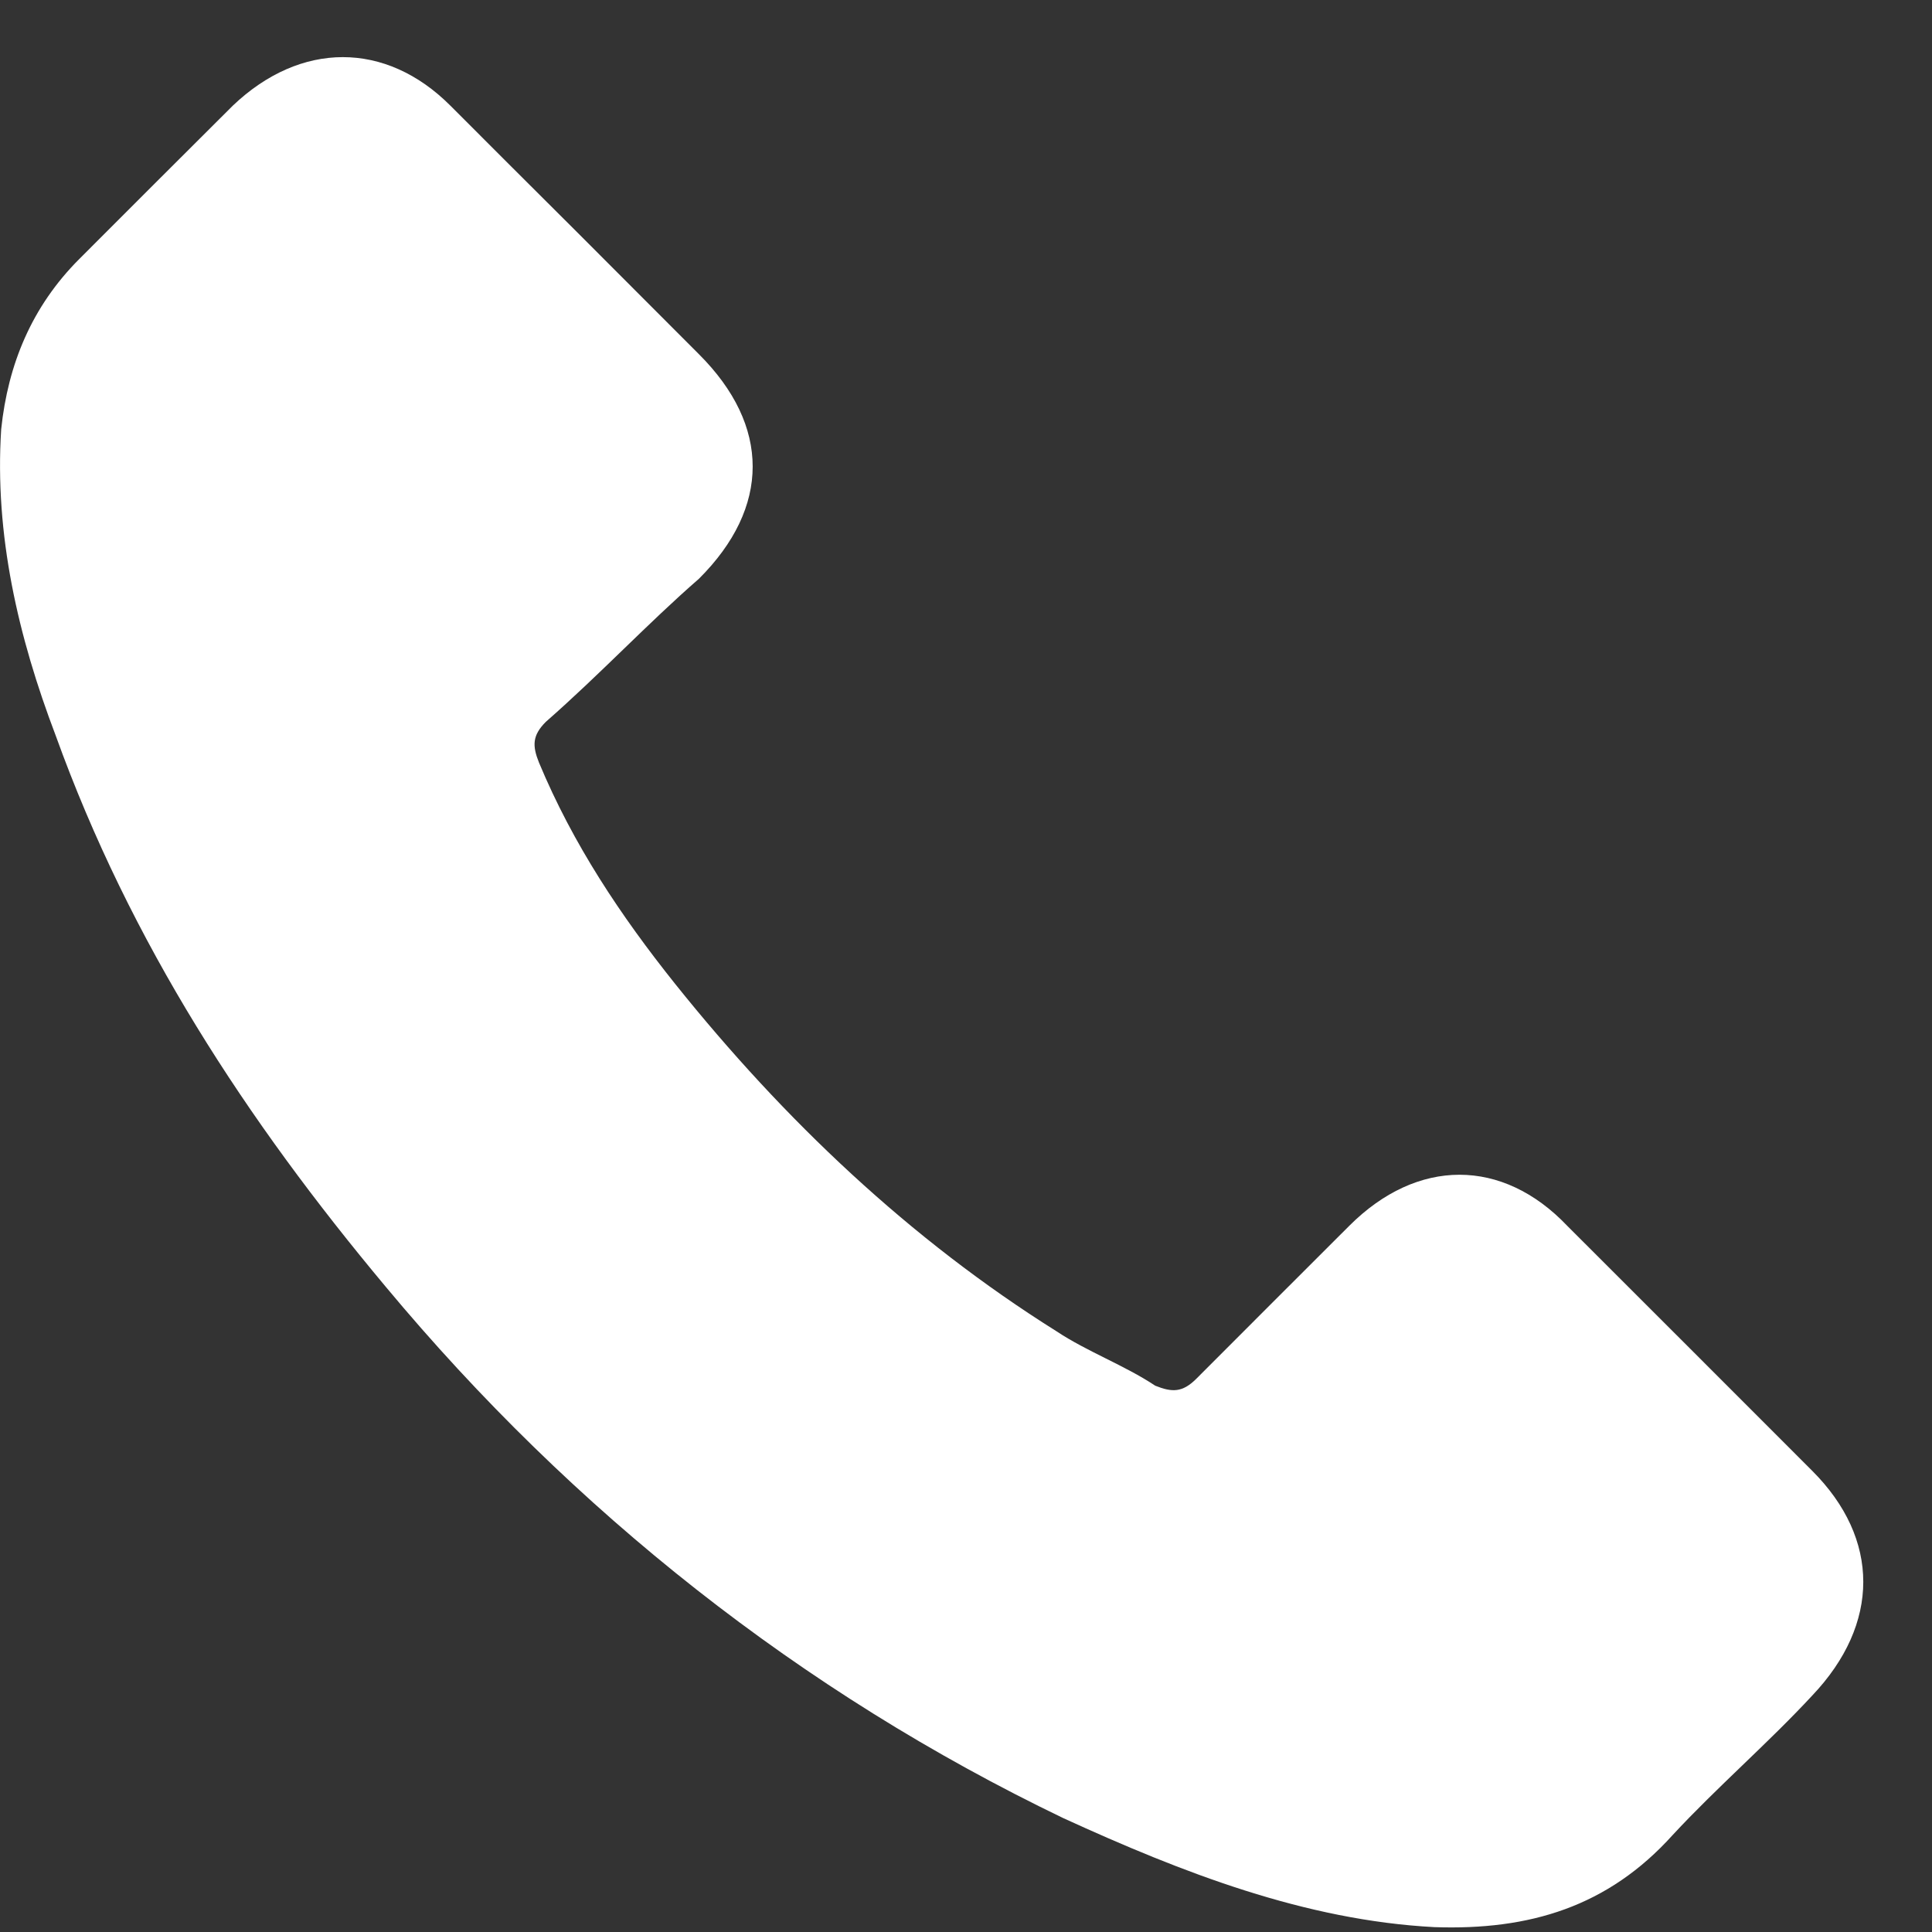 <?xml version="1.0" encoding="utf-8"?><svg width="21" height="21" viewBox="0 0 21 21" fill="none" xmlns="http://www.w3.org/2000/svg">
<rect x="0" y="0" width="21" height="21" fill="#333333" stroke="none"/>
<path d="M19.698 15.987C18.809 15.098 17.923 14.21 17.035 13.324C16.331 12.584 15.406 12.584 14.666 13.324C14.112 13.878 13.556 14.432 13.002 14.988C12.853 15.136 12.741 15.136 12.557 15.062C12.223 14.84 11.817 14.692 11.483 14.47C9.892 13.472 8.524 12.175 7.339 10.695C6.747 9.954 6.229 9.178 5.859 8.29C5.785 8.106 5.785 7.994 5.933 7.846C6.525 7.327 7.043 6.773 7.597 6.291C8.376 5.515 8.376 4.627 7.597 3.85C7.117 3.368 6.709 2.962 6.267 2.518C5.785 2.038 5.34 1.594 4.896 1.149C4.194 0.445 3.268 0.445 2.53 1.149C1.973 1.703 1.419 2.258 0.863 2.814C0.345 3.332 0.087 3.96 0.013 4.665C-0.061 5.811 0.197 6.921 0.605 7.994C1.419 10.251 2.678 12.175 4.194 13.988C6.229 16.431 8.708 18.392 11.557 19.762C12.853 20.355 14.186 20.873 15.59 20.947C16.627 20.983 17.479 20.725 18.181 19.946C18.661 19.428 19.218 18.948 19.698 18.43C20.438 17.651 20.438 16.727 19.698 15.987Z" fill="white"/>
</svg>
